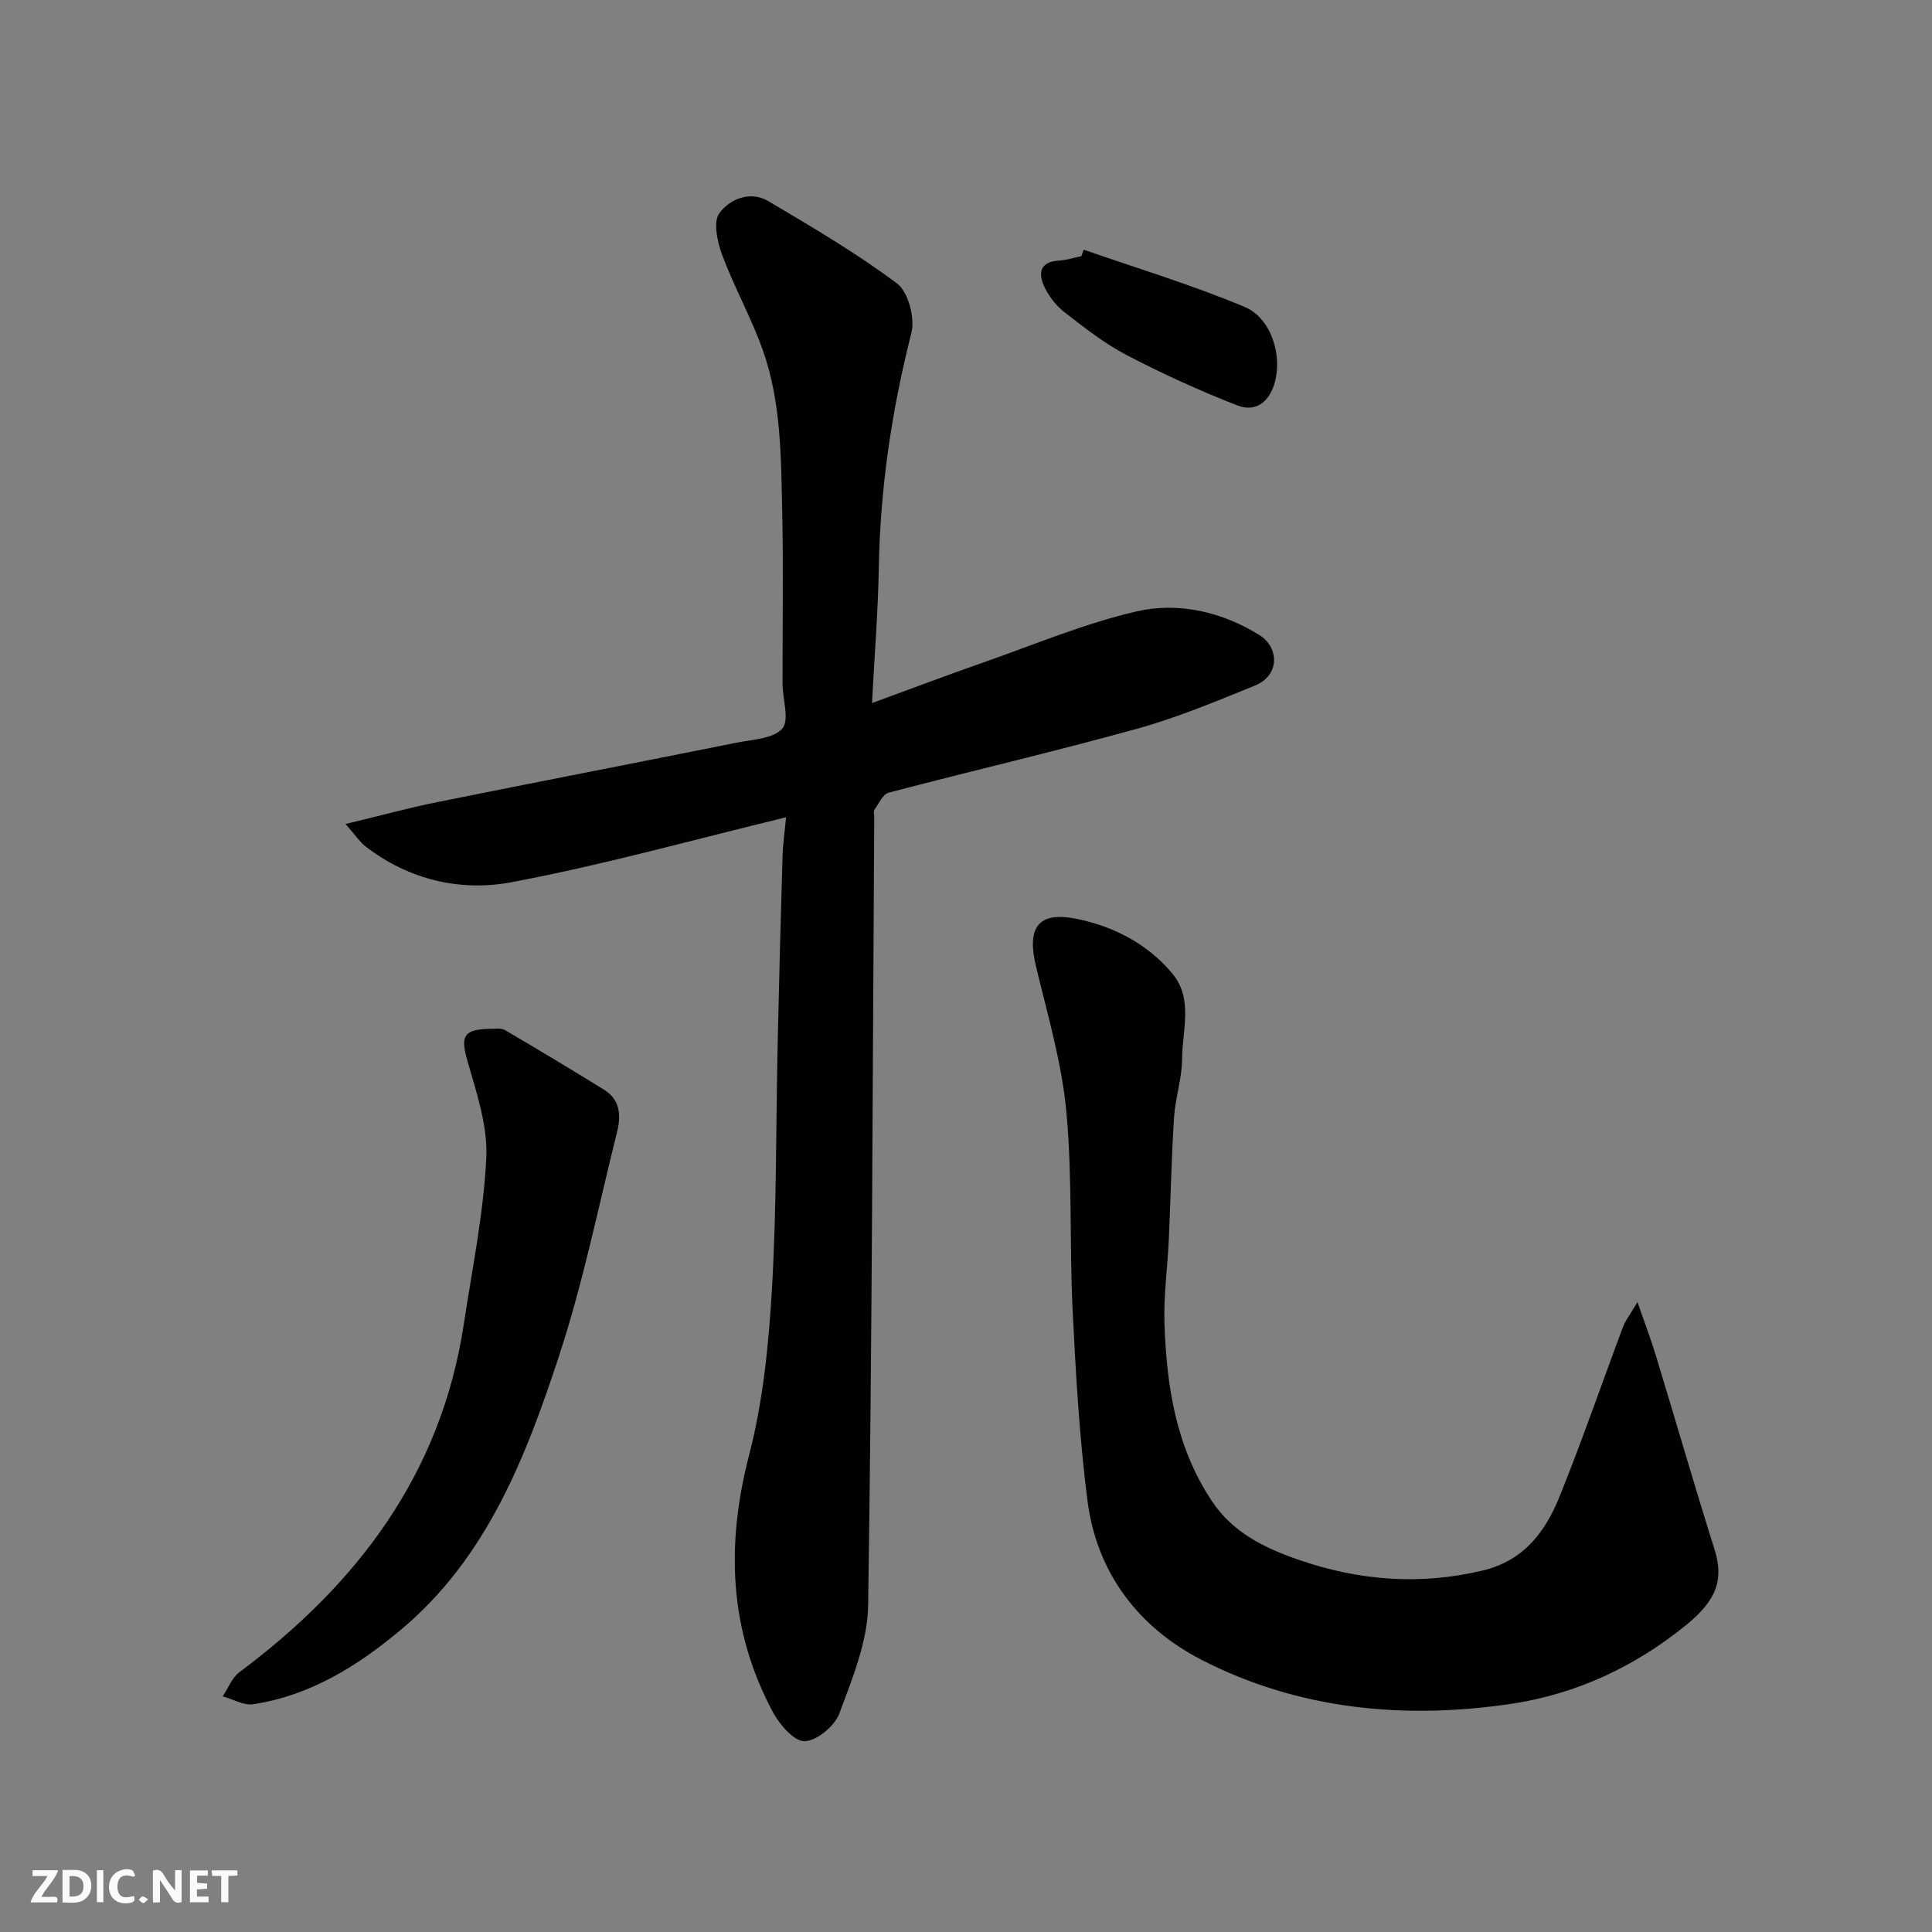 <svg enable-background="new 0 0 400 400" viewBox="0 0 400 400" xmlns="http://www.w3.org/2000/svg"><rect x="0" y="0" width="400" height="400" fill="#808080" stroke="none"/><g fill="#fafafb"><path d="m37.59 393.81c-.92.31-1.52.05-2-.78-.7-1.2-1.52-2.34-2.47-3.78v4.59c-.55.03-.95.05-1.41.07-.03-.37-.06-.64-.06-.91 0-1.91 0-3.81 0-5.7 1.13-.41 1.77-.03 2.29.91.62 1.11 1.38 2.14 2.31 3.19v-4.2h1.35v6.61z"/><path d="m12.94 393.88v-6.75c1.9.19 3.93-.54 5.37 1.29.8 1.01.78 2.88.03 3.97-1.37 1.97-3.4 1.51-5.4 1.49m1.45-1.22c2.04.12 2.92-.58 2.89-2.21-.03-1.51-.98-2.19-2.89-2z"/><path d="m11.81 393.87h-5.49c.68-2.18 2.47-3.48 3.51-5.45h-3.08v-1.21h5.29c-.71 2.13-2.44 3.48-3.47 5.51.86 0 1.63.04 2.39-.01.79-.05 1.14.21.85 1.16"/><path d="m39.33 393.86v-6.61h3.7v1.07h-2.22v1.52c.68.04 1.34.09 2.07.13v1.07c-.72.05-1.38.09-2.1.14v1.48h2.4v1.19h-3.85z"/><path d="m27.71 388.56c-1.15-.3-2.46-.61-3.1.64-.37.73-.41 1.93-.06 2.67.63 1.35 1.99.93 3.17.68.35.94-.01 1.32-.93 1.46-1.62.25-3.05-.27-3.76-1.48-.73-1.24-.6-3.03.31-4.17.88-1.11 2.71-1.7 4-1.16.32.13.44.74.65 1.12-.1.08-.19.16-.28.24"/><path d="m49.15 387.24v1.07c-.59.02-1.17.05-1.87.08v5.44h-1.48v-5.44h-1.85c-.05-.4-.08-.73-.13-1.15z"/><path d="m20.06 387.21h1.33v6.62h-1.33z"/><path d="m30.68 393.25c-.49.38-.8.79-1.05.76-.32-.05-.6-.45-.9-.7.26-.24.51-.64.8-.67.29-.04.62.3 1.15.61"/></g><path d="m162.75 169.21c-19.22 4.64-37.9 9.89-56.89 13.45-10.55 1.98-21.22-.5-30.17-7.41-1.16-.9-2-2.21-4.16-4.65 7.26-1.74 13.13-3.35 19.09-4.55 20.6-4.16 41.23-8.14 61.84-12.28 3.32-.67 7.63-.8 9.5-2.92 1.54-1.75.07-6.08.06-9.27-.03-11.83.19-23.66-.07-35.49-.25-11.31-.18-22.77-4.02-33.6-2.38-6.7-5.9-12.98-8.39-19.64-1.01-2.71-1.94-6.87-.61-8.71 2.09-2.88 6.36-4.74 10.16-2.49 9.07 5.38 18.22 10.74 26.64 17.05 2.34 1.75 3.74 7.17 2.96 10.24-4.06 15.98-6.45 32.08-6.74 48.56-.16 9.06-.89 18.11-1.41 28.06 8.35-3.05 15.6-5.8 22.92-8.36 10.58-3.7 21.01-8.11 31.87-10.62 8.69-2 17.7.1 25.45 4.92 3.96 2.46 4.36 8.28-1 10.46-7.98 3.23-15.98 6.59-24.26 8.89-17.08 4.74-34.37 8.75-51.52 13.26-1.22.32-2.06 2.27-2.96 3.54-.24.33-.04.97-.04 1.47-.33 54.41-.44 108.83-1.26 163.24-.11 7.52-3.27 15.16-5.96 22.4-.96 2.59-4.65 5.66-7.18 5.74-2.17.07-5.19-3.43-6.58-6.02-9.11-17.01-9.74-34.68-4.91-53.29 2.89-11.16 4.05-22.9 4.72-34.46.98-16.89.81-33.85 1.18-50.78.28-12.93.63-25.86 1.01-38.79.08-2.55.46-5.1.73-7.95z" fill="#010100"/><path d="m339.02 269.59c1.59 4.58 2.83 7.81 3.83 11.12 4.06 13.36 7.94 26.78 12.13 40.1 1.97 6.27.4 10.53-5.91 15.66-10.63 8.64-22.81 14.29-36.13 16.28-22.14 3.3-44.09 1.24-64.21-9.12-12.99-6.69-21.67-17.98-23.58-32.91-1.67-13.04-2.42-26.22-3.07-39.36-.68-13.75-.03-27.59-1.31-41.26-.95-10.13-3.9-20.09-6.29-30.06-1.89-7.89.35-11.36 8.16-9.85 7.73 1.49 14.9 5.16 20.08 11.37 4.37 5.23 2.05 11.75 2.02 17.69-.02 4.04-1.41 8.06-1.67 12.12-.54 8.42-.7 16.86-1.08 25.29-.26 5.77-1.09 11.55-.9 17.3.43 13 2.37 25.67 9.85 36.87 4.35 6.52 10.89 9.67 17.9 12.1 12.48 4.32 25.1 5.33 38.13 2.23 8.54-2.04 12.96-8.01 15.9-15.27 4.69-11.6 8.76-23.45 13.16-35.17.48-1.31 1.41-2.46 2.99-5.13z" fill="#010100"/><path d="m102.15 213c.15.01 1.52-.24 2.43.29 6.89 4.02 13.72 8.15 20.51 12.34 3.41 2.1 3.48 5.49 2.65 8.81-3.86 15.46-7.03 31.16-11.99 46.27-6.91 21.03-14.95 41.78-32.69 56.66-8.96 7.52-18.77 13.65-30.6 15.47-1.98.3-4.22-1.04-6.35-1.63 1.13-1.69 1.91-3.85 3.45-5 24.47-18.24 41.76-41.07 46.46-72.03 1.74-11.47 4.1-22.92 4.66-34.45.32-6.6-2.01-13.47-3.88-20-1.5-5.26-.97-6.75 5.35-6.73z" fill="#010100"/><path d="m224.36 51.69c11.14 3.88 22.47 7.3 33.32 11.85 5.48 2.3 7.76 9.86 6.31 15.42-1.06 4.05-3.84 6.53-7.81 4.98-7.81-3.04-15.47-6.54-22.91-10.42-4.59-2.39-8.74-5.67-12.86-8.86-1.75-1.36-3.28-3.33-4.21-5.34-1.23-2.65-1-5.1 2.92-5.35 1.6-.1 3.18-.61 4.77-.93.16-.45.32-.9.47-1.35z" fill="#010100"/></svg>